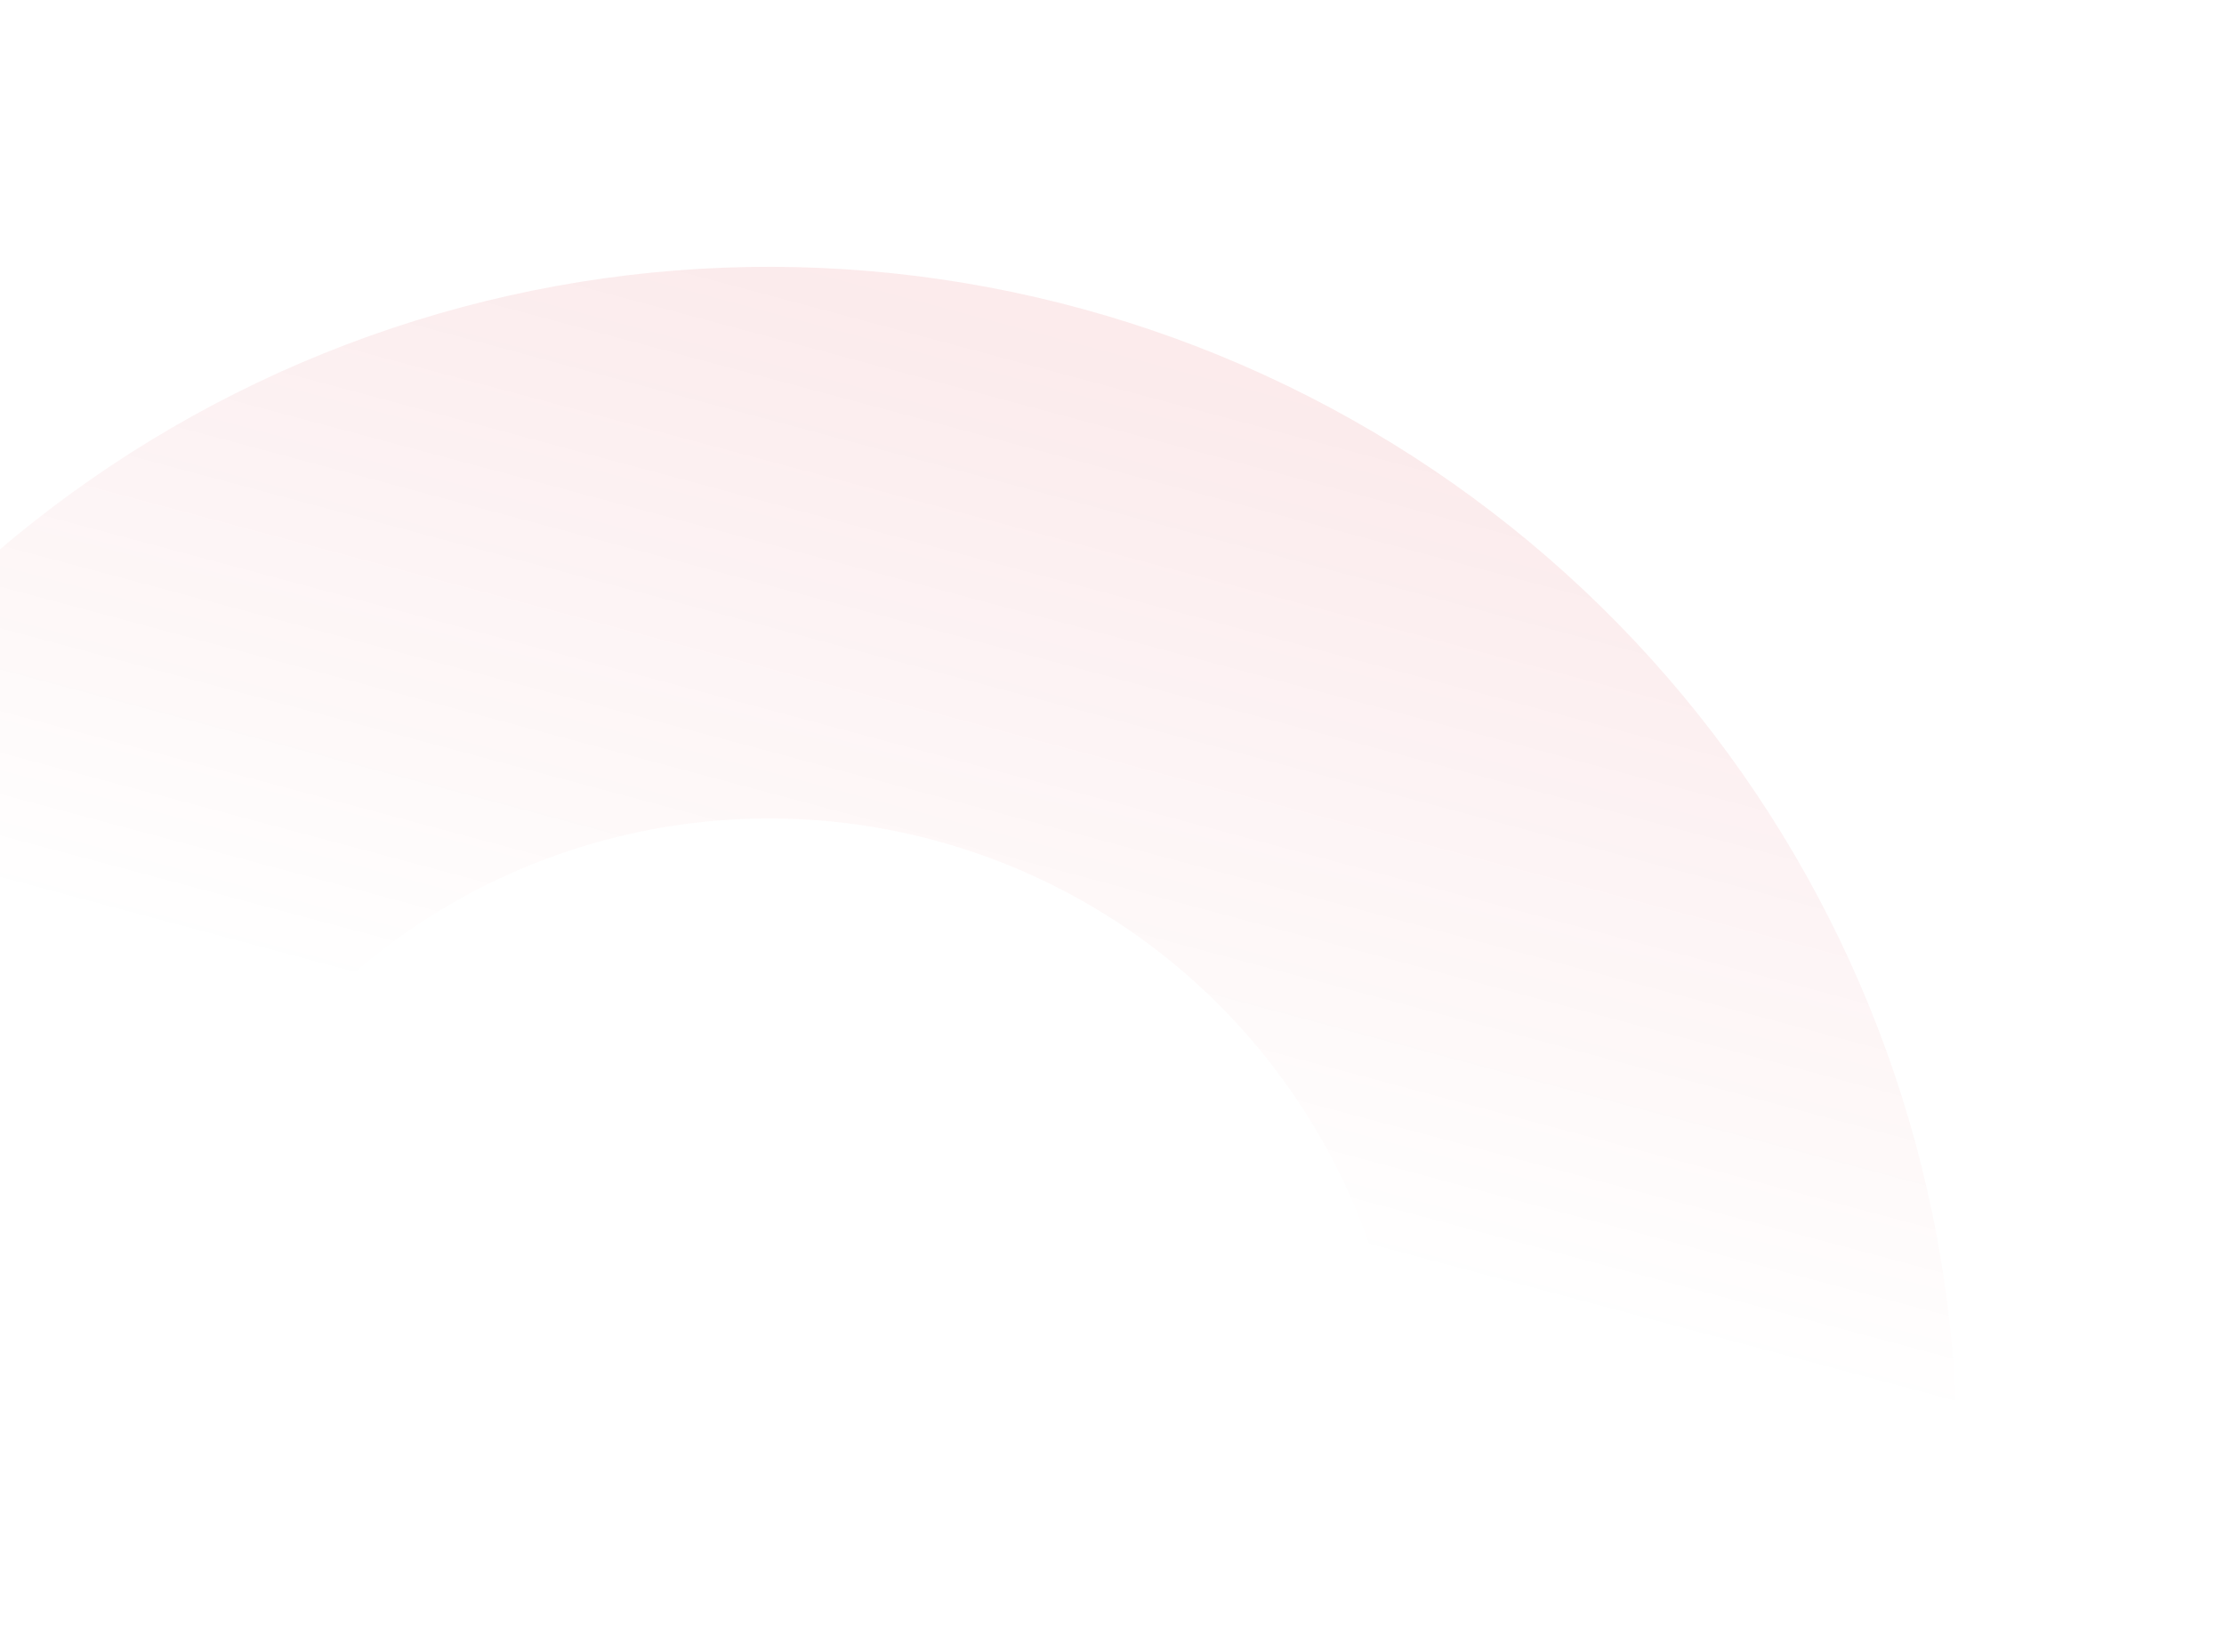 <svg width="533" height="396" viewBox="0 0 533 396" fill="none" xmlns="http://www.w3.org/2000/svg">
<g clip-path="url(#clip0_565_3267)">
<path d="M468.988 348.293C468.97 285.983 448.46 225.393 410.612 175.844C372.764 126.296 319.676 90.534 259.515 74.06C199.353 57.586 135.451 61.313 77.64 84.667C19.828 108.022 -28.69 149.71 -60.451 203.318L53.438 270.702C70.428 242.025 96.383 219.724 127.308 207.231C158.234 194.738 192.418 192.744 224.601 201.557C256.784 210.369 285.183 229.5 305.429 256.005C325.675 282.511 336.647 314.923 336.656 348.255L468.988 348.293Z" fill="url(#paint0_linear_565_3267)" fill-opacity="0.08"/>
</g>
<defs>
<linearGradient id="paint0_linear_565_3267" x1="244.227" y1="77.886" x2="193.564" y2="266.961" gradientUnits="userSpaceOnUse">
<stop stop-color="#CF000E"/>
<stop offset="1" stop-color="#CF000E" stop-opacity="0"/>
</linearGradient>
<clipPath id="clip0_565_3267">
<rect width="533" height="396" fill="white"/>
</clipPath>
</defs>
</svg>
